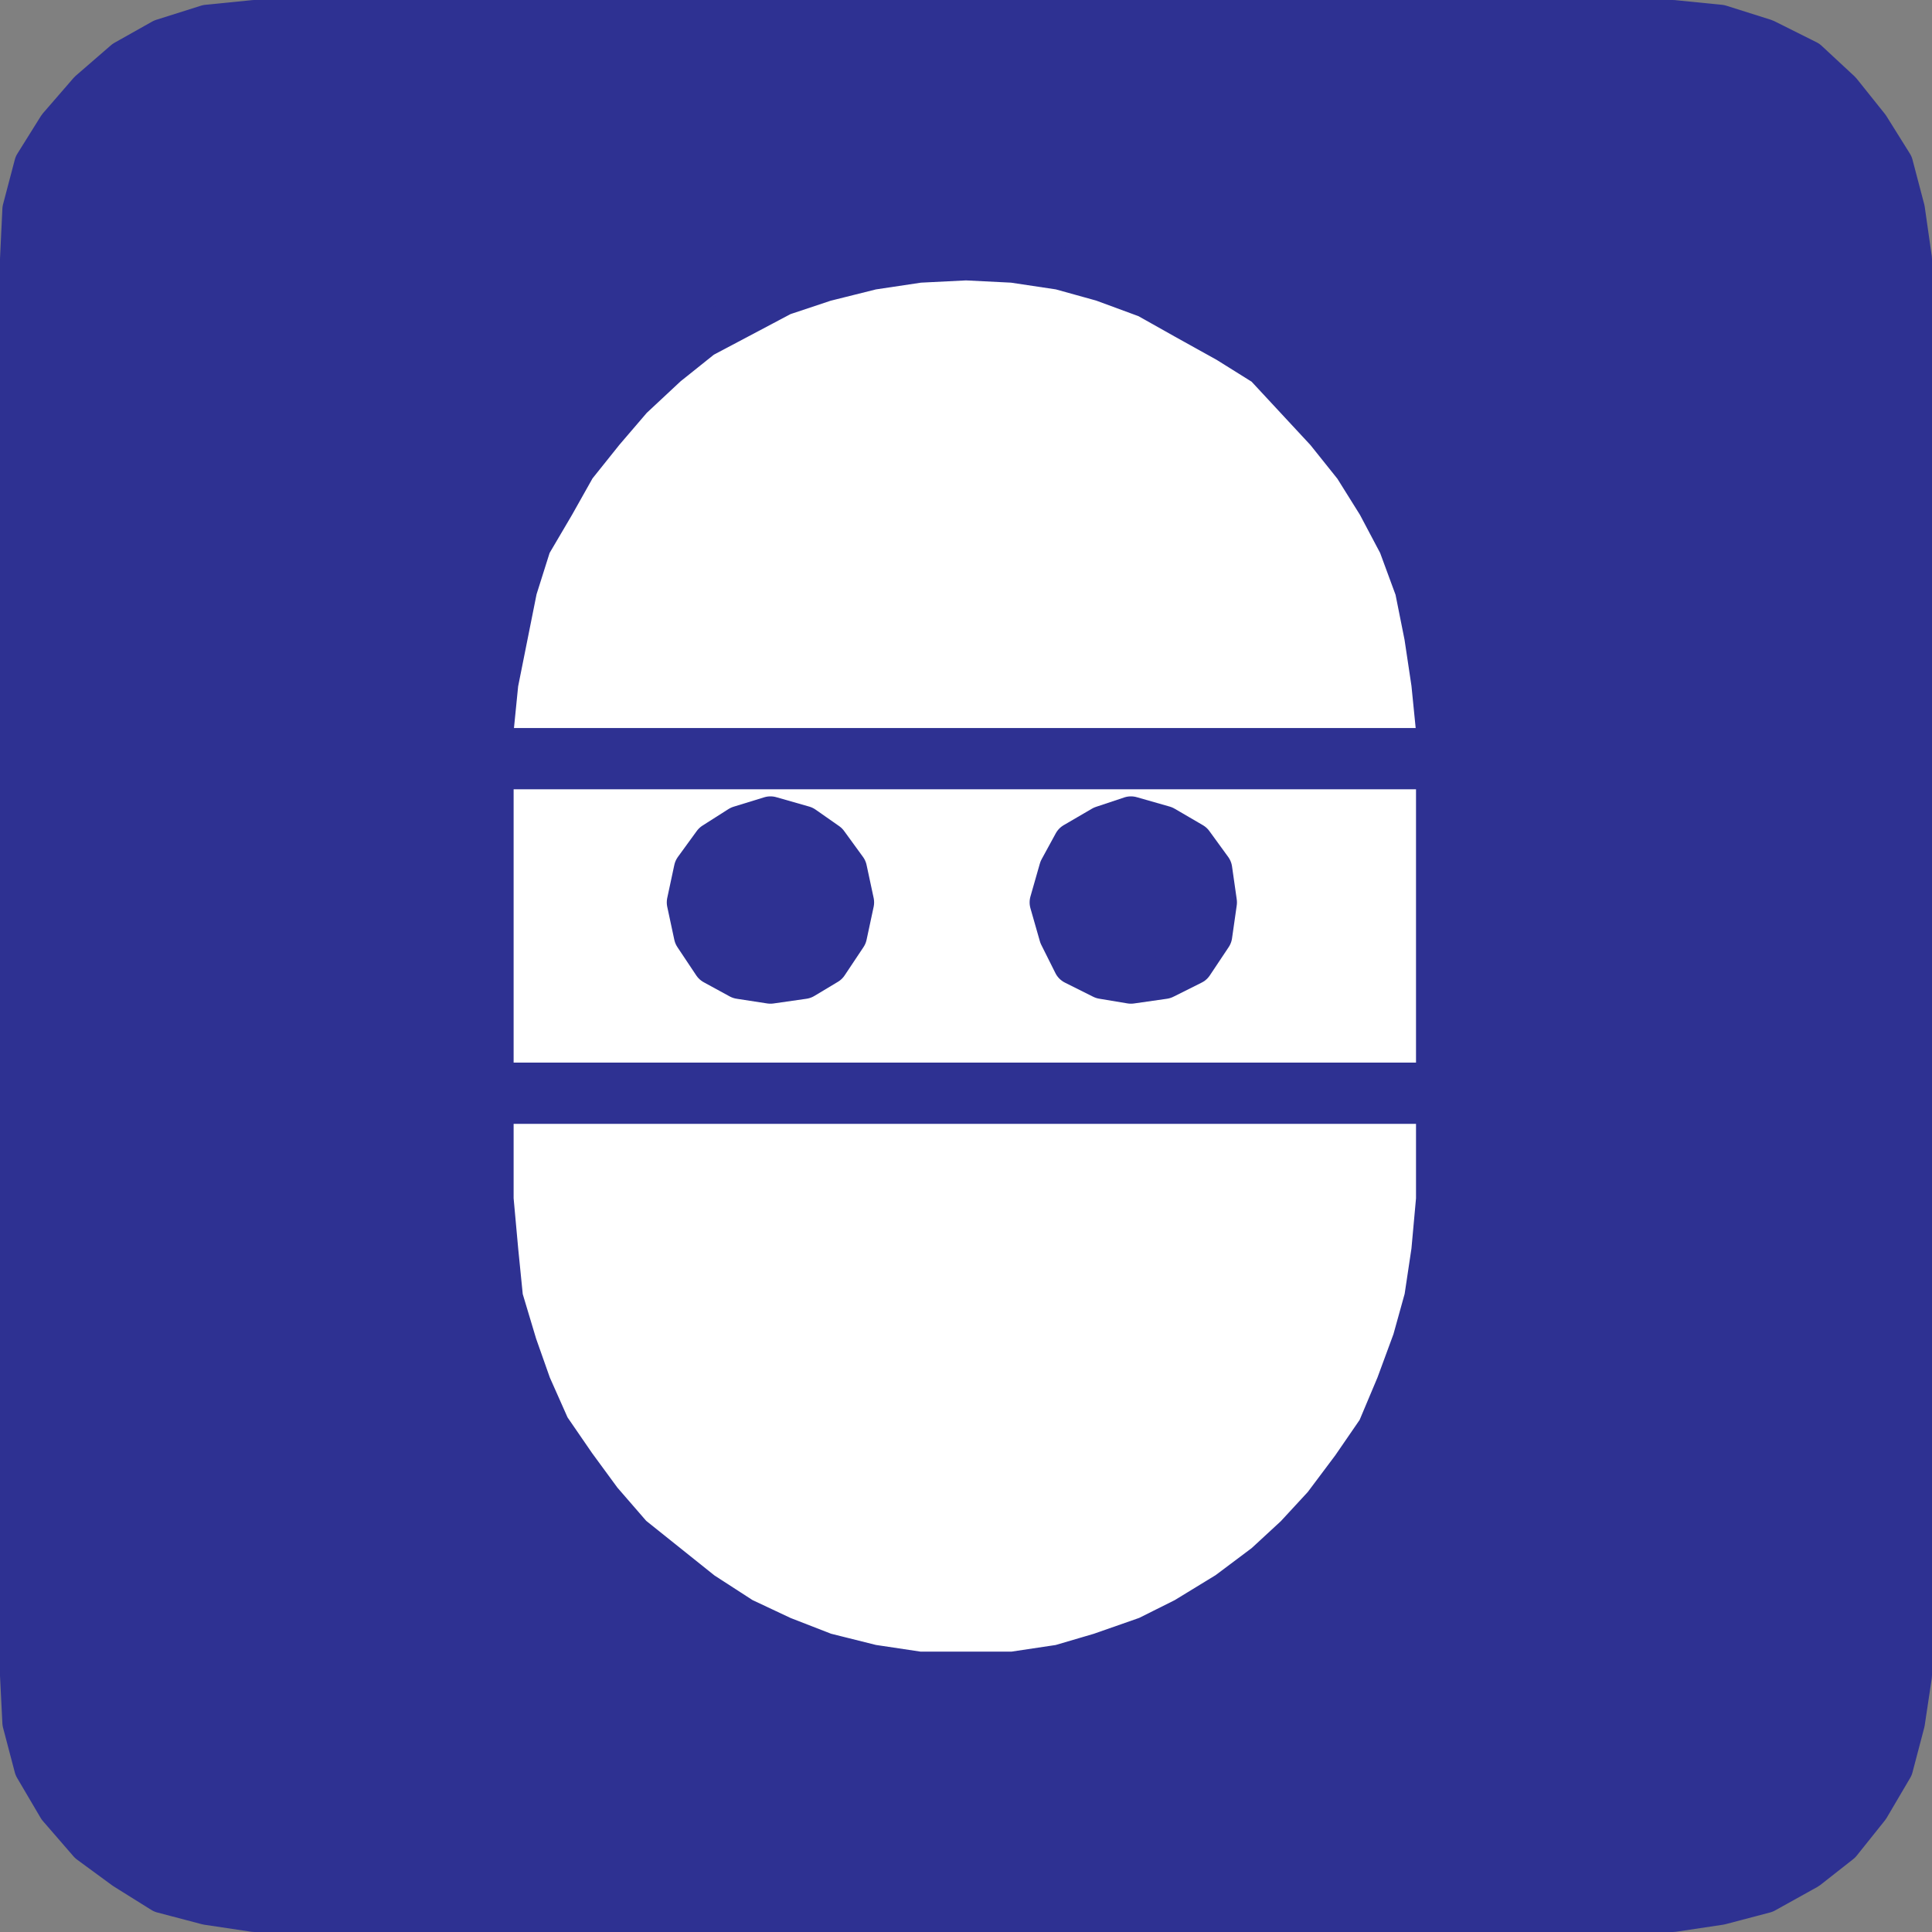 <svg xmlns="http://www.w3.org/2000/svg" width="615" height="615"><rect width="100%" height="100%" fill="#808080" stroke="none"/><path fill="#2e3192" fill-rule="evenodd" d="m532.5 608.25 15-2.25 14.25-3.75 13.5-7.5 10.5-8.25 9-11.25 7.5-12.75 3.75-14.25 2.25-15V82.5L606 66.75l-3.75-14.25-7.5-12-9-11.25-10.5-9.75-13.5-6.75-14.25-4.5-15-1.5H81l-15 1.5-14.25 4.5-12 6.75-11.25 9.75-9.75 11.25-7.5 12L7.5 66.75 6.75 82.5v450.75l.75 15 3.75 14.25 7.5 12.75 9.75 11.25 11.25 8.25 12 7.5L66 606l15 2.25h451.5"/><path fill="none" stroke="#2e3192" stroke-linecap="round" stroke-linejoin="round" stroke-miterlimit="10" stroke-width="13.5" d="m532.5 608.25 15-2.25 14.25-3.75 13.5-7.5 10.5-8.25 9-11.25 7.5-12.75 3.75-14.25 2.25-15V82.5L606 66.75l-3.75-14.25-7.5-12-9-11.25-10.5-9.75-13.5-6.75-14.25-4.5-15-1.5H81l-15 1.5-14.25 4.5-12 6.75-11.25 9.75-9.75 11.25-7.5 12L7.5 66.75 6.75 82.5v450.75l.75 15 3.75 14.25 7.5 12.75 9.75 11.25 11.25 8.25 12 7.5L66 606l15 2.25zm0 0"/><path fill="#fff" fill-rule="evenodd" d="M307.5 532.5h15l15-2.25 12.75-3.75 15-5.25 12-6 13.5-8.25 12-9 9.75-9 9-9.75 9-12 8.25-12 6-14.25 5.25-14.25 3.75-13.5 2.25-15 1.5-16.5V232.5l-1.5-15-2.25-15-3-15-5.25-14.25-6.75-12.75-7.5-12-9-11.25-19.5-21-12-7.5-13.5-7.5-12-6.75L351 89.25l-13.5-3.75-15-2.25-15-.75-15 .75-15 2.25-15 3.75-13.5 4.5-25.5 13.5-11.25 9-11.25 10.5-9 10.5-9 11.25-6.75 12-7.5 12.75-4.5 14.25-6 30-1.5 15v149.25l1.5 16.5 1.5 15 4.5 15 4.5 12.75 6 13.5 8.25 12 8.25 11.25L201 489l22.5 18 12.75 8.25 12.75 6 13.5 5.25 15 3.75 15 2.25h15"/><path fill="none" stroke="#2e3192" stroke-linecap="round" stroke-linejoin="round" stroke-miterlimit="10" stroke-width="13.5" d="M307.5 532.5h15l15-2.25 12.75-3.75 15-5.25 12-6 13.5-8.25 12-9 9.75-9 9-9.75 9-12 8.25-12 6-14.25 5.25-14.25 3.75-13.5 2.25-15 1.5-16.5V232.5l-1.5-15-2.25-15-3-15-5.25-14.25-6.75-12.75-7.5-12-9-11.25-19.5-21-12-7.5-13.5-7.5-12-6.75L351 89.25l-13.5-3.75-15-2.25-15-.75-15 .75-15 2.25-15 3.75-13.5 4.5-25.5 13.5-11.25 9-11.25 10.5-9 10.5-9 11.25-6.75 12-7.5 12.75-4.5 14.25-6 30-1.5 15v149.25l1.5 16.5 1.5 15 4.5 15 4.5 12.75 6 13.5 8.25 12 8.25 11.25L201 489l22.5 18 12.75 8.25 12.75 6 13.5 5.25 15 3.75 15 2.25zm0 0"/><path fill="#2e3192" fill-rule="evenodd" d="M457.5 238.5H156.75v6H457.5v-6"/><path fill="none" stroke="#2e3192" stroke-linecap="round" stroke-linejoin="round" stroke-miterlimit="10" stroke-width="13.5" d="M457.5 238.5H156.75v6H457.5Zm0 0"/><path fill="#2e3192" fill-rule="evenodd" d="M156 351h300.75v-6H156v6"/><path fill="none" stroke="#2e3192" stroke-linecap="round" stroke-linejoin="round" stroke-miterlimit="10" stroke-width="13.5" d="M156 351h300.75v-6H156Zm0 0"/><path fill="#2e3192" fill-rule="evenodd" d="m245.25 312.75 10.5-1.5 7.5-4.5 6-9 2.25-10.5-2.25-10.5-6-8.25-7.5-5.25-10.5-3-9.75 3-8.25 5.25-6 8.25-2.25 10.5 2.25 10.5 6 9 8.25 4.5 9.75 1.5"/><path fill="none" stroke="#2e3192" stroke-linecap="round" stroke-linejoin="round" stroke-miterlimit="10" stroke-width="13.5" d="m245.25 312.75 10.5-1.5 7.5-4.5 6-9 2.25-10.5-2.25-10.5-6-8.25-7.5-5.25-10.5-3-9.75 3-8.25 5.25-6 8.25-2.25 10.5 2.25 10.5 6 9 8.25 4.5zm0 0"/><path fill="#2e3192" fill-rule="evenodd" d="m360 312.75 10.5-1.5 9-4.5 6-9 1.5-10.5-1.5-10.5-6-8.25-9-5.25-10.5-3-9 3-9 5.25-4.5 8.25-3 10.5 3 10.5 4.5 9 9 4.5 9 1.5"/><path fill="none" stroke="#2e3192" stroke-linecap="round" stroke-linejoin="round" stroke-miterlimit="10" stroke-width="13.5" d="m360 312.75 10.5-1.5 9-4.5 6-9 1.5-10.5-1.5-10.5-6-8.25-9-5.25-10.5-3-9 3-9 5.25-4.5 8.25-3 10.5 3 10.5 4.5 9 9 4.5zm0 0"/></svg>
